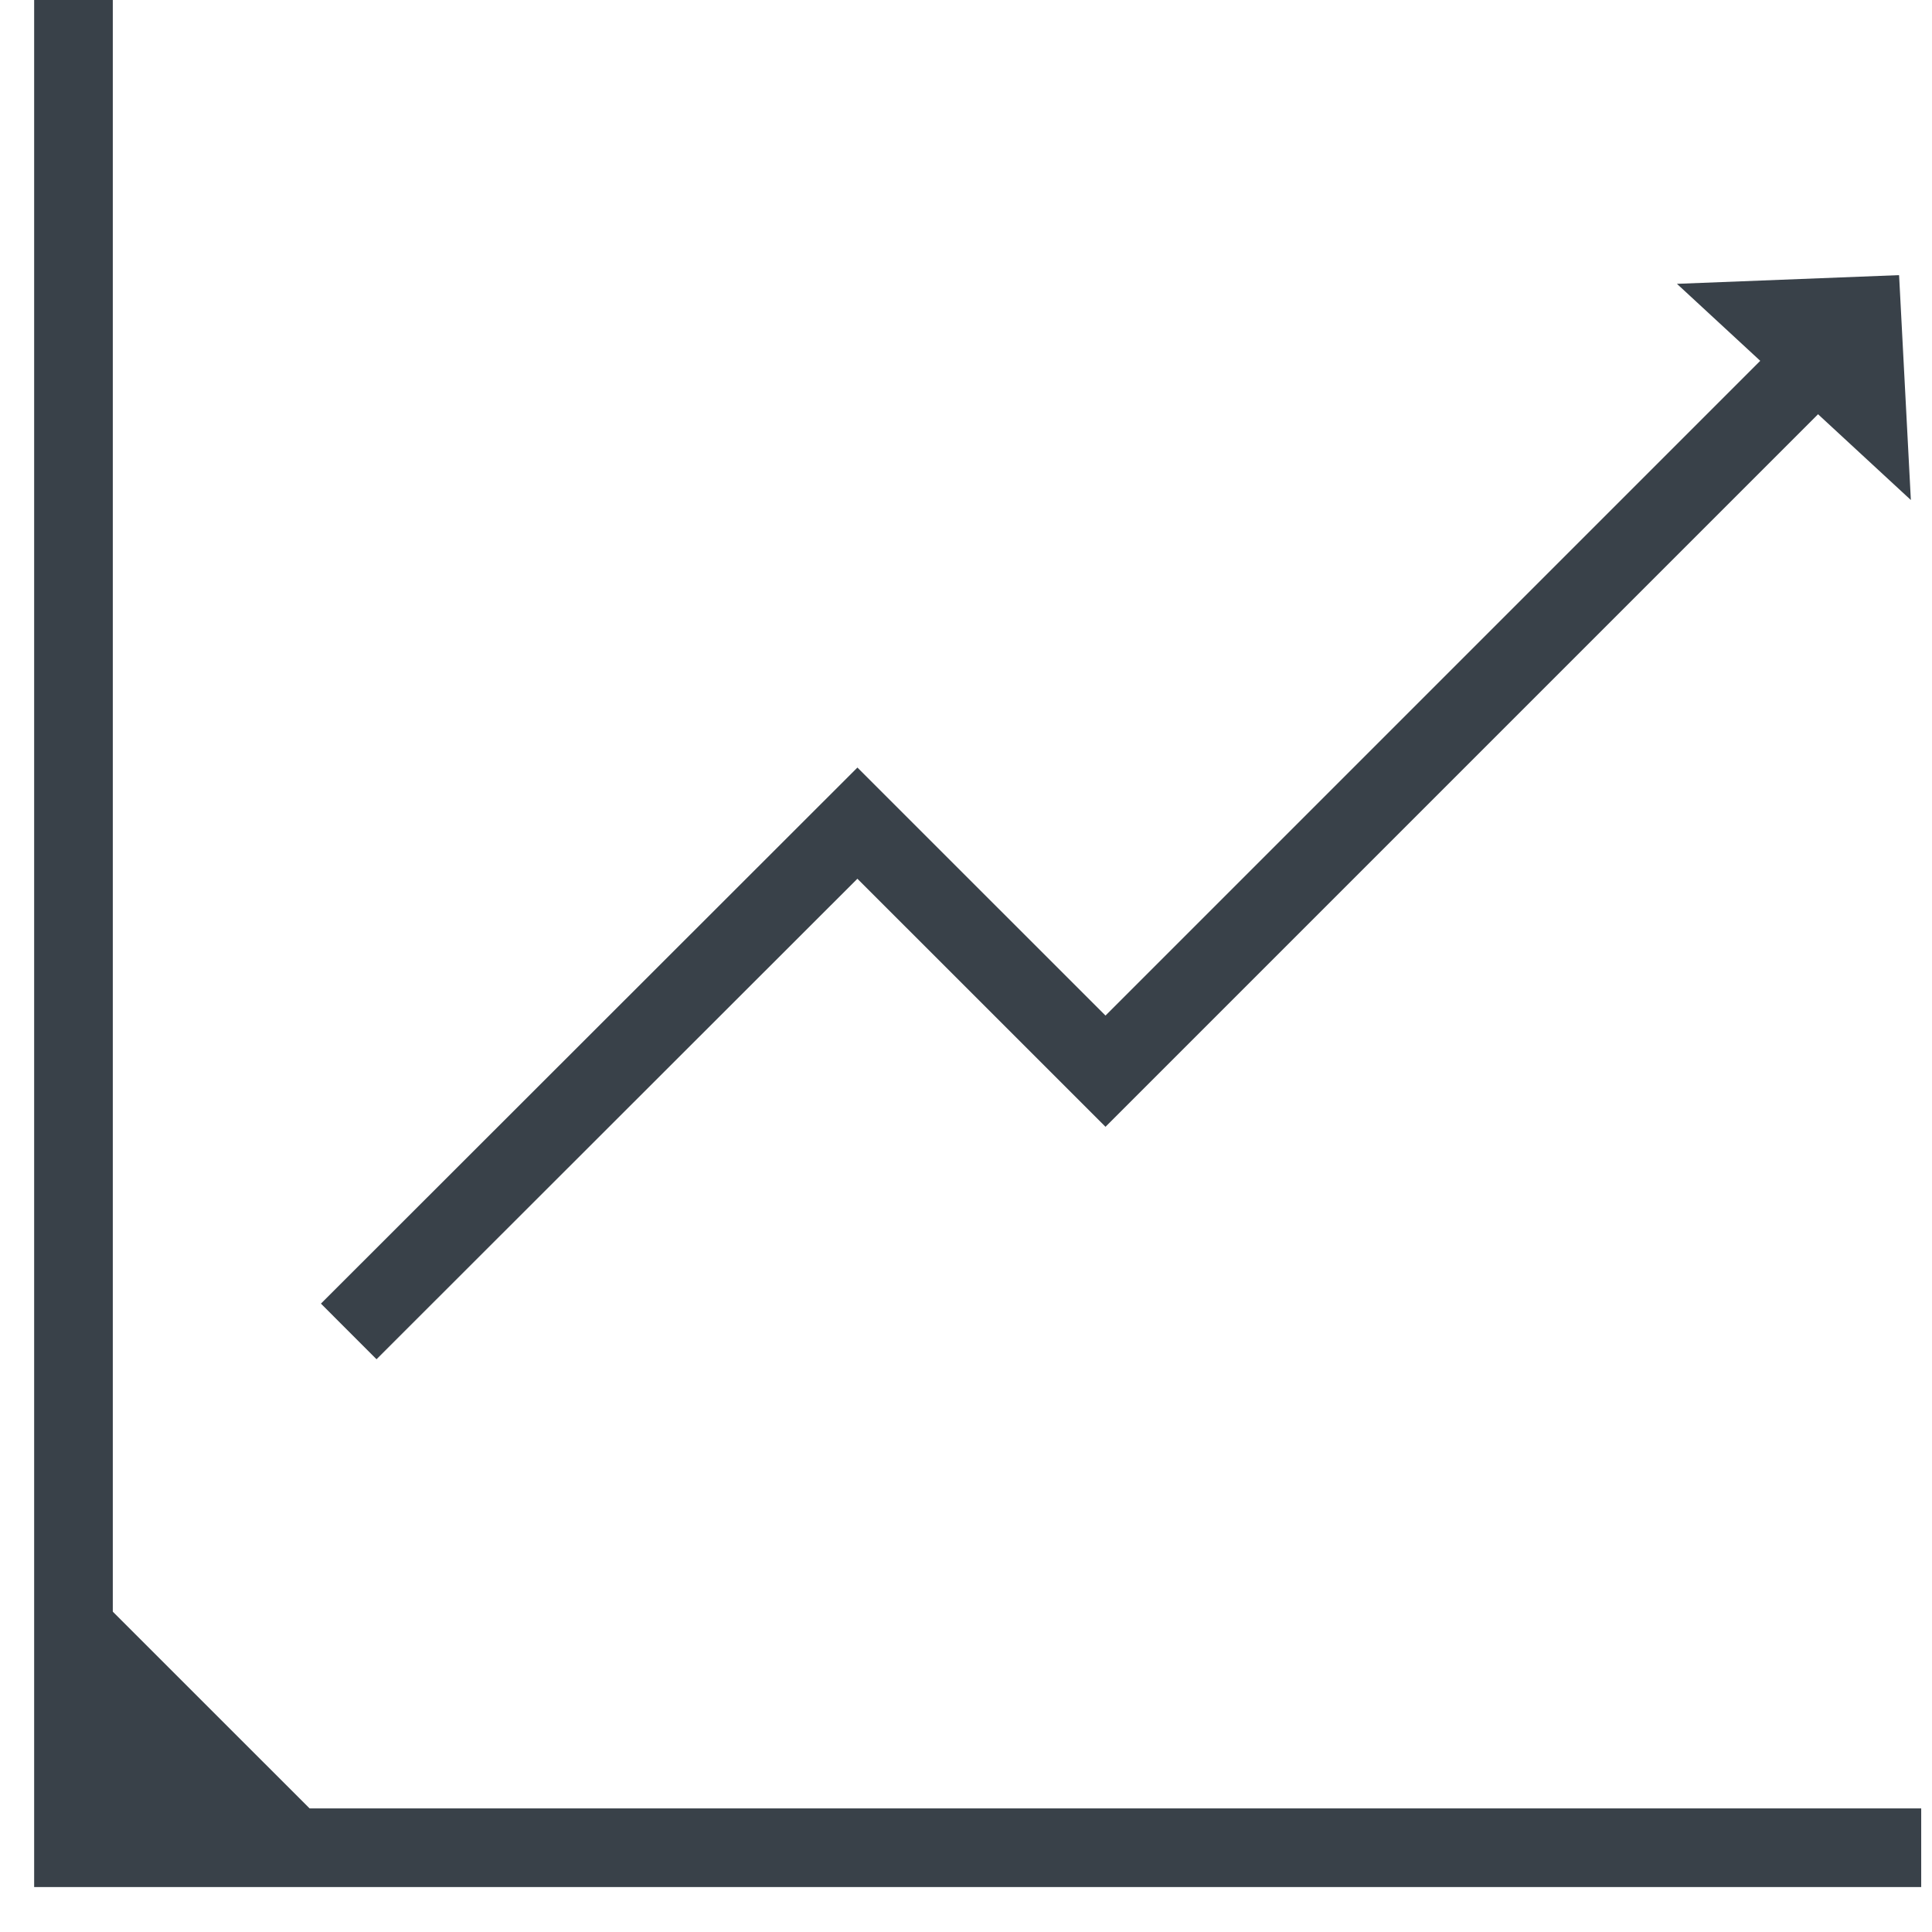 <svg xmlns="http://www.w3.org/2000/svg" width="34" height="34" fill="none"><path fill="#394149" stroke="#394149" stroke-width=".692" d="m33.238 7.968-2.878-2.66 2.733-.107.145 2.767Z"/><path stroke="#394149" stroke-miterlimit="10" stroke-width="1.384" d="m6.137 23.431 8.952-8.945 4.366 4.365L32.039 6.267"/><path fill="#394149" stroke="#394149" stroke-width=".692" d="M1.643 31.64h3.131L1.643 28.51v3.131Z"/><path stroke="#394149" stroke-width="1.384" d="M1.293 0v33.209M.602 32.517H33.81"/></svg>